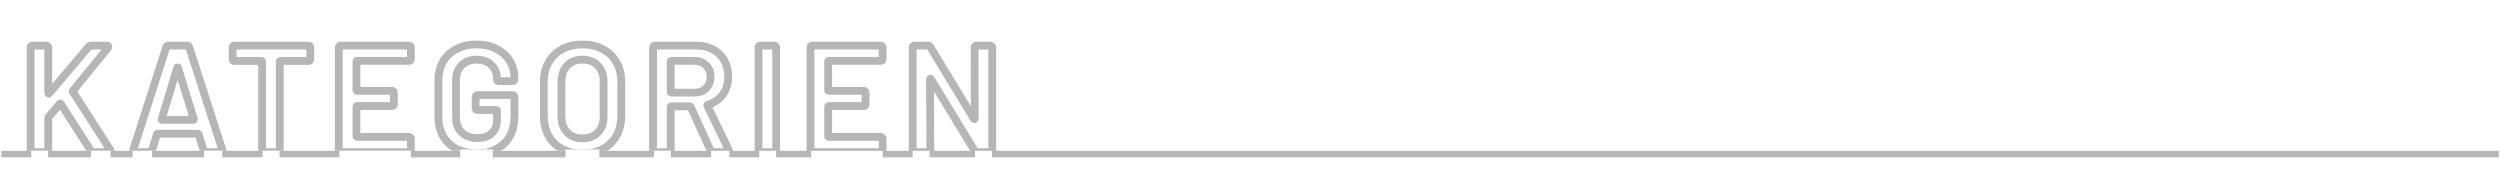 <svg width="1923" height="140" viewBox="0 0 1923 140" fill="none" xmlns="http://www.w3.org/2000/svg">
<rect width="1923" height="140" fill="white"/>
<mask id="path-1-outside-1_1_17492" maskUnits="userSpaceOnUse" x="20" y="31" width="747" height="91" fill="black">
<rect fill="white" x="20" y="31" width="747" height="91"/>
<path d="M24.945 117C24.555 117 24.204 116.883 23.892 116.649C23.658 116.337 23.541 115.986 23.541 115.596V36.504C23.541 36.114 23.658 35.802 23.892 35.568C24.204 35.256 24.555 35.1 24.945 35.1H35.709C36.099 35.1 36.411 35.256 36.645 35.568C36.957 35.802 37.113 36.114 37.113 36.504V71.487C37.113 71.721 37.191 71.877 37.347 71.955C37.503 72.033 37.659 71.994 37.815 71.838L68.235 35.919C68.703 35.373 69.288 35.1 69.99 35.1H82.158C82.938 35.1 83.328 35.373 83.328 35.919C83.328 36.153 83.211 36.465 82.977 36.855L56.184 69.732C55.95 70.044 55.911 70.317 56.067 70.551L84.849 115.362C85.005 115.83 85.083 116.103 85.083 116.181C85.083 116.727 84.693 117 83.913 117H71.628C70.926 117 70.38 116.688 69.99 116.064L46.824 80.028C46.512 79.56 46.239 79.521 46.005 79.911L37.347 89.973C37.191 90.285 37.113 90.558 37.113 90.792V115.596C37.113 115.986 36.957 116.337 36.645 116.649C36.411 116.883 36.099 117 35.709 117H24.945ZM158.175 117C157.395 117 156.888 116.61 156.654 115.83L152.793 103.311C152.637 102.999 152.442 102.843 152.208 102.843H121.32C121.086 102.843 120.891 102.999 120.735 103.311L116.874 115.83C116.64 116.61 116.133 117 115.353 117H103.653C103.185 117 102.834 116.883 102.6 116.649C102.366 116.337 102.327 115.908 102.483 115.362L127.872 36.27C128.106 35.49 128.613 35.1 129.393 35.1H144.018C144.798 35.1 145.305 35.49 145.539 36.27L171.045 115.362C171.123 115.518 171.162 115.713 171.162 115.947C171.162 116.649 170.733 117 169.875 117H158.175ZM124.362 91.494C124.284 91.962 124.44 92.196 124.83 92.196H148.581C149.049 92.196 149.205 91.962 149.049 91.494L136.998 52.299C136.92 51.987 136.803 51.831 136.647 51.831C136.491 51.831 136.374 51.987 136.296 52.299L124.362 91.494ZM237.304 35.1C237.694 35.1 238.006 35.256 238.24 35.568C238.552 35.802 238.708 36.114 238.708 36.504V45.513C238.708 45.903 238.552 46.254 238.24 46.566C238.006 46.8 237.694 46.917 237.304 46.917H215.776C215.386 46.917 215.191 47.112 215.191 47.502V115.596C215.191 115.986 215.035 116.337 214.723 116.649C214.489 116.883 214.177 117 213.787 117H203.023C202.633 117 202.282 116.883 201.97 116.649C201.736 116.337 201.619 115.986 201.619 115.596V47.502C201.619 47.112 201.424 46.917 201.034 46.917H180.325C179.935 46.917 179.584 46.8 179.272 46.566C179.038 46.254 178.921 45.903 178.921 45.513V36.504C178.921 36.114 179.038 35.802 179.272 35.568C179.584 35.256 179.935 35.1 180.325 35.1H237.304ZM316.057 45.396C316.057 45.786 315.901 46.137 315.589 46.449C315.355 46.683 315.043 46.8 314.653 46.8H274.756C274.366 46.8 274.171 46.995 274.171 47.385V69.264C274.171 69.654 274.366 69.849 274.756 69.849H301.549C301.939 69.849 302.251 70.005 302.485 70.317C302.797 70.551 302.953 70.863 302.953 71.253V80.145C302.953 80.535 302.797 80.886 302.485 81.198C302.251 81.432 301.939 81.549 301.549 81.549H274.756C274.366 81.549 274.171 81.744 274.171 82.134V104.715C274.171 105.105 274.366 105.3 274.756 105.3H314.653C315.043 105.3 315.355 105.456 315.589 105.768C315.901 106.002 316.057 106.314 316.057 106.704V115.596C316.057 115.986 315.901 116.337 315.589 116.649C315.355 116.883 315.043 117 314.653 117H262.003C261.613 117 261.262 116.883 260.95 116.649C260.716 116.337 260.599 115.986 260.599 115.596V36.504C260.599 36.114 260.716 35.802 260.95 35.568C261.262 35.256 261.613 35.1 262.003 35.1H314.653C315.043 35.1 315.355 35.256 315.589 35.568C315.901 35.802 316.057 36.114 316.057 36.504V45.396ZM366.577 117.936C360.727 117.936 355.579 116.805 351.133 114.543C346.687 112.203 343.255 108.927 340.837 104.715C338.419 100.503 337.21 95.667 337.21 90.207V61.893C337.21 56.355 338.419 51.519 340.837 47.385C343.255 43.173 346.687 39.936 351.133 37.674C355.579 35.334 360.727 34.164 366.577 34.164C372.349 34.164 377.419 35.295 381.787 37.557C386.233 39.819 389.665 42.9 392.083 46.8C394.501 50.7 395.71 55.107 395.71 60.021V60.957C395.71 61.347 395.554 61.698 395.242 62.01C395.008 62.244 394.696 62.361 394.306 62.361H383.659C383.269 62.361 382.918 62.244 382.606 62.01C382.372 61.698 382.255 61.347 382.255 60.957V60.372C382.255 56.16 380.812 52.689 377.926 49.959C375.118 47.229 371.335 45.864 366.577 45.864C361.819 45.864 357.997 47.307 355.111 50.193C352.225 53.001 350.782 56.745 350.782 61.425V90.675C350.782 95.355 352.303 99.138 355.345 102.024C358.387 104.832 362.326 106.236 367.162 106.236C371.842 106.236 375.508 105.027 378.16 102.609C380.89 100.113 382.255 96.72 382.255 92.43V85.176C382.255 84.786 382.06 84.591 381.67 84.591H367.279C366.889 84.591 366.538 84.474 366.226 84.24C365.992 83.928 365.875 83.577 365.875 83.187V74.529C365.875 74.139 365.992 73.827 366.226 73.593C366.538 73.281 366.889 73.125 367.279 73.125H394.306C394.696 73.125 395.008 73.281 395.242 73.593C395.554 73.827 395.71 74.139 395.71 74.529V89.505C395.71 98.475 393.058 105.456 387.754 110.448C382.528 115.44 375.469 117.936 366.577 117.936ZM448.042 118.17C442.192 118.17 437.005 117 432.481 114.66C427.957 112.242 424.447 108.849 421.951 104.481C419.533 100.113 418.324 95.082 418.324 89.388V62.712C418.324 57.096 419.572 52.143 422.068 47.853C424.564 43.485 428.035 40.131 432.481 37.791C437.005 35.373 442.192 34.164 448.042 34.164C453.97 34.164 459.157 35.373 463.603 37.791C468.127 40.131 471.637 43.485 474.133 47.853C476.629 52.143 477.877 57.096 477.877 62.712V89.388C477.877 95.082 476.629 100.113 474.133 104.481C471.637 108.849 468.127 112.242 463.603 114.66C459.157 117 453.97 118.17 448.042 118.17ZM448.042 106.47C452.956 106.47 456.895 104.949 459.859 101.907C462.823 98.865 464.305 94.848 464.305 89.856V62.595C464.305 57.525 462.823 53.469 459.859 50.427C456.895 47.385 452.956 45.864 448.042 45.864C443.206 45.864 439.306 47.385 436.342 50.427C433.378 53.469 431.896 57.525 431.896 62.595V89.856C431.896 94.848 433.378 98.865 436.342 101.907C439.306 104.949 443.206 106.47 448.042 106.47ZM548.322 117C547.542 117 546.996 116.649 546.684 115.947L531.24 82.251C531.084 81.939 530.85 81.783 530.538 81.783H516.498C516.108 81.783 515.913 81.978 515.913 82.368V115.596C515.913 115.986 515.757 116.337 515.445 116.649C515.211 116.883 514.899 117 514.509 117H503.745C503.355 117 503.004 116.883 502.692 116.649C502.458 116.337 502.341 115.986 502.341 115.596V36.504C502.341 36.114 502.458 35.802 502.692 35.568C503.004 35.256 503.355 35.1 503.745 35.1H535.92C540.678 35.1 544.89 36.114 548.556 38.142C552.222 40.092 555.069 42.9 557.097 46.566C559.125 50.154 560.139 54.288 560.139 58.968C560.139 64.35 558.735 68.952 555.927 72.774C553.197 76.518 549.375 79.131 544.461 80.613C544.305 80.613 544.188 80.691 544.11 80.847C544.032 81.003 544.032 81.159 544.11 81.315L560.607 115.362C560.763 115.674 560.841 115.908 560.841 116.064C560.841 116.688 560.412 117 559.554 117H548.322ZM516.498 46.8C516.108 46.8 515.913 46.995 515.913 47.385V70.668C515.913 71.058 516.108 71.253 516.498 71.253H534.048C537.792 71.253 540.795 70.161 543.057 67.977C545.397 65.715 546.567 62.751 546.567 59.085C546.567 55.419 545.397 52.455 543.057 50.193C540.795 47.931 537.792 46.8 534.048 46.8H516.498ZM584.859 117C584.469 117 584.118 116.883 583.806 116.649C583.572 116.337 583.455 115.986 583.455 115.596V36.504C583.455 36.114 583.572 35.802 583.806 35.568C584.118 35.256 584.469 35.1 584.859 35.1H595.623C596.013 35.1 596.325 35.256 596.559 35.568C596.871 35.802 597.027 36.114 597.027 36.504V115.596C597.027 115.986 596.871 116.337 596.559 116.649C596.325 116.883 596.013 117 595.623 117H584.859ZM678.894 45.396C678.894 45.786 678.738 46.137 678.426 46.449C678.192 46.683 677.88 46.8 677.49 46.8H637.593C637.203 46.8 637.008 46.995 637.008 47.385V69.264C637.008 69.654 637.203 69.849 637.593 69.849H664.386C664.776 69.849 665.088 70.005 665.322 70.317C665.634 70.551 665.79 70.863 665.79 71.253V80.145C665.79 80.535 665.634 80.886 665.322 81.198C665.088 81.432 664.776 81.549 664.386 81.549H637.593C637.203 81.549 637.008 81.744 637.008 82.134V104.715C637.008 105.105 637.203 105.3 637.593 105.3H677.49C677.88 105.3 678.192 105.456 678.426 105.768C678.738 106.002 678.894 106.314 678.894 106.704V115.596C678.894 115.986 678.738 116.337 678.426 116.649C678.192 116.883 677.88 117 677.49 117H624.84C624.45 117 624.099 116.883 623.787 116.649C623.553 116.337 623.436 115.986 623.436 115.596V36.504C623.436 36.114 623.553 35.802 623.787 35.568C624.099 35.256 624.45 35.1 624.84 35.1H677.49C677.88 35.1 678.192 35.256 678.426 35.568C678.738 35.802 678.894 36.114 678.894 36.504V45.396ZM749.655 36.504C749.655 36.114 749.772 35.802 750.006 35.568C750.318 35.256 750.669 35.1 751.059 35.1H761.823C762.213 35.1 762.525 35.256 762.759 35.568C763.071 35.802 763.227 36.114 763.227 36.504V115.596C763.227 115.986 763.071 116.337 762.759 116.649C762.525 116.883 762.213 117 761.823 117H751.41C750.63 117 750.084 116.688 749.772 116.064L716.076 60.84C715.92 60.606 715.764 60.528 715.608 60.606C715.452 60.606 715.374 60.762 715.374 61.074L715.608 115.596C715.608 115.986 715.452 116.337 715.14 116.649C714.906 116.883 714.594 117 714.204 117H703.44C703.05 117 702.699 116.883 702.387 116.649C702.153 116.337 702.036 115.986 702.036 115.596V36.504C702.036 36.114 702.153 35.802 702.387 35.568C702.699 35.256 703.05 35.1 703.44 35.1H713.853C714.633 35.1 715.179 35.412 715.491 36.036L749.07 91.26C749.226 91.494 749.382 91.611 749.538 91.611C749.694 91.533 749.772 91.338 749.772 91.026L749.655 36.504Z"/>
</mask>
<path d="M23.892 116.649L21.492 118.449L21.749 118.792L22.092 119.049L23.892 116.649ZM23.892 35.568L21.771 33.447L21.771 33.447L23.892 35.568ZM36.645 35.568L34.245 37.368L34.502 37.711L34.845 37.968L36.645 35.568ZM37.347 71.955L38.689 69.272L38.689 69.272L37.347 71.955ZM37.815 71.838L39.936 73.959L40.024 73.872L40.104 73.777L37.815 71.838ZM68.235 35.919L65.957 33.967L65.951 33.973L65.946 33.98L68.235 35.919ZM82.977 36.855L85.303 38.75L85.439 38.583L85.549 38.398L82.977 36.855ZM56.184 69.732L53.858 67.837L53.82 67.884L53.784 67.932L56.184 69.732ZM56.067 70.551L58.591 68.93L58.577 68.908L58.563 68.887L56.067 70.551ZM84.849 115.362L87.695 114.413L87.576 114.057L87.373 113.741L84.849 115.362ZM69.99 116.064L72.534 114.474L72.524 114.458L72.513 114.442L69.99 116.064ZM46.824 80.028L49.347 78.406L49.334 78.385L49.32 78.364L46.824 80.028ZM46.005 79.911L48.279 81.868L48.446 81.674L48.578 81.454L46.005 79.911ZM37.347 89.973L35.073 88.016L34.83 88.298L34.664 88.631L37.347 89.973ZM36.645 116.649L34.524 114.528H34.524L36.645 116.649ZM24.945 114C25.055 114 25.191 114.017 25.338 114.066C25.485 114.115 25.604 114.183 25.692 114.249L22.092 119.049C22.923 119.672 23.906 120 24.945 120V114ZM26.292 114.849C26.358 114.937 26.426 115.056 26.475 115.203C26.524 115.35 26.541 115.486 26.541 115.596H20.541C20.541 116.635 20.869 117.618 21.492 118.449L26.292 114.849ZM26.541 115.596V36.504H20.541V115.596H26.541ZM26.541 36.504C26.541 36.609 26.525 36.798 26.438 37.031C26.347 37.273 26.201 37.501 26.013 37.689L21.771 33.447C20.875 34.343 20.541 35.471 20.541 36.504H26.541ZM26.013 37.689C25.947 37.755 25.815 37.866 25.608 37.958C25.394 38.054 25.163 38.1 24.945 38.1V32.1C23.652 32.1 22.565 32.653 21.771 33.447L26.013 37.689ZM24.945 38.1H35.709V32.1H24.945V38.1ZM35.709 38.1C35.494 38.1 35.201 38.054 34.894 37.9C34.586 37.746 34.374 37.54 34.245 37.368L39.045 33.768C38.244 32.701 37.043 32.1 35.709 32.1V38.1ZM34.845 37.968C34.673 37.839 34.467 37.627 34.313 37.319C34.159 37.012 34.113 36.719 34.113 36.504H40.113C40.113 35.17 39.512 33.969 38.445 33.168L34.845 37.968ZM34.113 36.504V71.487H40.113V36.504H34.113ZM34.113 71.487C34.113 72.404 34.483 73.877 36.005 74.638L38.689 69.272C39.191 69.523 39.603 69.935 39.855 70.438C40.083 70.894 40.113 71.29 40.113 71.487H34.113ZM36.005 74.638C36.665 74.968 37.475 75.103 38.309 74.895C39.075 74.703 39.611 74.284 39.936 73.959L35.694 69.717C35.863 69.548 36.243 69.227 36.853 69.074C37.531 68.904 38.185 69.02 38.689 69.272L36.005 74.638ZM40.104 73.777L70.524 37.858L65.946 33.98L35.526 69.899L40.104 73.777ZM70.513 37.871C70.501 37.886 70.43 37.959 70.293 38.023C70.155 38.088 70.038 38.1 69.99 38.1V32.1C68.388 32.1 66.979 32.774 65.957 33.967L70.513 37.871ZM69.99 38.1H82.158V32.1H69.99V38.1ZM82.158 38.1C82.29 38.1 81.854 38.14 81.315 37.762C81.01 37.549 80.732 37.24 80.546 36.85C80.368 36.476 80.328 36.139 80.328 35.919H86.328C86.328 34.833 85.88 33.634 84.756 32.847C83.827 32.197 82.806 32.1 82.158 32.1V38.1ZM80.328 35.919C80.328 35.73 80.351 35.581 80.373 35.48C80.394 35.38 80.418 35.31 80.431 35.275C80.455 35.212 80.459 35.22 80.404 35.312L85.549 38.398C85.844 37.907 86.328 37.005 86.328 35.919H80.328ZM80.651 34.96L53.858 67.837L58.51 71.627L85.303 38.75L80.651 34.96ZM53.784 67.932C53.483 68.334 53.124 68.947 53.009 69.746C52.883 70.629 53.092 71.497 53.571 72.215L58.563 68.887C58.886 69.371 59.036 69.985 58.949 70.595C58.874 71.122 58.651 71.442 58.584 71.532L53.784 67.932ZM53.543 72.172L82.325 116.983L87.373 113.741L58.591 68.93L53.543 72.172ZM82.003 116.311C82.038 116.416 82.067 116.506 82.091 116.58C82.114 116.655 82.13 116.708 82.14 116.742C82.145 116.759 82.147 116.767 82.147 116.768C82.148 116.77 82.145 116.759 82.14 116.737C82.136 116.718 82.125 116.668 82.114 116.599C82.109 116.563 82.102 116.512 82.096 116.449C82.09 116.388 82.083 116.295 82.083 116.181H88.083C88.083 115.803 88.009 115.489 87.997 115.435C87.969 115.31 87.937 115.19 87.909 115.094C87.853 114.896 87.778 114.663 87.695 114.413L82.003 116.311ZM82.083 116.181C82.083 115.961 82.123 115.624 82.301 115.25C82.487 114.86 82.765 114.551 83.07 114.338C83.609 113.96 84.045 114 83.913 114V120C84.561 120 85.582 119.903 86.511 119.253C87.635 118.466 88.083 117.267 88.083 116.181H82.083ZM83.913 114H71.628V120H83.913V114ZM71.628 114C71.737 114 71.949 114.029 72.18 114.161C72.406 114.29 72.511 114.437 72.534 114.474L67.446 117.654C68.352 119.104 69.833 120 71.628 120V114ZM72.513 114.442L49.347 78.406L44.3 81.65L67.466 117.686L72.513 114.442ZM49.32 78.364C49.154 78.115 48.908 77.79 48.562 77.49C48.222 77.196 47.635 76.796 46.809 76.678C44.808 76.392 43.725 77.879 43.432 78.368L48.578 81.454C48.519 81.553 47.69 82.865 45.961 82.618C45.272 82.519 44.826 82.192 44.633 82.025C44.433 81.852 44.338 81.707 44.328 81.692L49.32 78.364ZM43.731 77.954L35.073 88.016L39.621 91.93L48.279 81.868L43.731 77.954ZM34.664 88.631C34.393 89.172 34.113 89.92 34.113 90.792H40.113C40.113 91.006 40.078 91.159 40.056 91.236C40.034 91.313 40.017 91.341 40.03 91.315L34.664 88.631ZM34.113 90.792V115.596H40.113V90.792H34.113ZM34.113 115.596C34.113 115.378 34.159 115.147 34.255 114.933C34.347 114.726 34.458 114.594 34.524 114.528L38.766 118.77C39.56 117.976 40.113 116.889 40.113 115.596H34.113ZM34.524 114.528C34.712 114.34 34.94 114.194 35.182 114.103C35.415 114.016 35.604 114 35.709 114V120C36.742 120 37.87 119.667 38.766 118.77L34.524 114.528ZM35.709 114H24.945V120H35.709V114ZM156.654 115.83L159.528 114.968L159.524 114.957L159.521 114.946L156.654 115.83ZM152.793 103.311L155.66 102.427L155.587 102.191L155.476 101.969L152.793 103.311ZM120.735 103.311L118.052 101.969L117.941 102.191L117.868 102.427L120.735 103.311ZM116.874 115.83L114.007 114.946L114.004 114.957L114.001 114.968L116.874 115.83ZM102.6 116.649L100.2 118.449L100.328 118.62L100.479 118.77L102.6 116.649ZM102.483 115.362L99.627 114.445L99.612 114.491L99.599 114.538L102.483 115.362ZM127.872 36.27L130.729 37.187L130.737 37.16L130.746 37.132L127.872 36.27ZM145.539 36.27L142.666 37.132L142.674 37.161L142.684 37.191L145.539 36.27ZM171.045 115.362L168.19 116.283L168.26 116.5L168.362 116.704L171.045 115.362ZM124.362 91.494L121.492 90.62L121.435 90.808L121.403 91.001L124.362 91.494ZM149.049 91.494L146.182 92.376L146.192 92.409L146.203 92.443L149.049 91.494ZM136.998 52.299L134.088 53.027L134.107 53.104L134.131 53.181L136.998 52.299ZM136.296 52.299L139.166 53.173L139.188 53.1L139.207 53.027L136.296 52.299ZM158.175 114C158.298 114 158.661 114.039 159.039 114.33C159.405 114.611 159.513 114.921 159.528 114.968L153.781 116.692C154.029 117.519 154.508 118.414 155.381 119.085C156.266 119.766 157.272 120 158.175 120V114ZM159.521 114.946L155.66 102.427L149.926 104.195L153.787 116.714L159.521 114.946ZM155.476 101.969C155.091 101.199 154.091 99.843 152.208 99.843V105.843C151.596 105.843 151.052 105.619 150.656 105.303C150.308 105.024 150.154 104.741 150.11 104.653L155.476 101.969ZM152.208 99.843H121.32V105.843H152.208V99.843ZM121.32 99.843C119.437 99.843 118.437 101.199 118.052 101.969L123.418 104.653C123.374 104.741 123.221 105.024 122.872 105.303C122.476 105.619 121.932 105.843 121.32 105.843V99.843ZM117.868 102.427L114.007 114.946L119.741 116.714L123.602 104.195L117.868 102.427ZM114.001 114.968C114.015 114.921 114.123 114.611 114.489 114.33C114.867 114.039 115.23 114 115.353 114V120C116.256 120 117.263 119.766 118.147 119.085C119.021 118.414 119.499 117.519 119.748 116.692L114.001 114.968ZM115.353 114H103.653V120H115.353V114ZM103.653 114C103.66 114 103.788 114 103.988 114.066C104.201 114.137 104.472 114.278 104.721 114.528L100.479 118.77C101.474 119.765 102.723 120 103.653 120V114ZM105 114.849C105.251 115.184 105.358 115.542 105.383 115.822C105.406 116.072 105.361 116.21 105.368 116.186L99.599 114.538C99.308 115.555 99.18 117.089 100.2 118.449L105 114.849ZM105.34 116.279L130.729 37.187L125.016 35.353L99.627 114.445L105.34 116.279ZM130.746 37.132C130.731 37.179 130.623 37.489 130.257 37.77C129.879 38.061 129.516 38.1 129.393 38.1V32.1C128.49 32.1 127.484 32.334 126.599 33.015C125.726 33.686 125.247 34.581 124.999 35.408L130.746 37.132ZM129.393 38.1H144.018V32.1H129.393V38.1ZM144.018 38.1C143.895 38.1 143.532 38.061 143.154 37.77C142.788 37.489 142.68 37.179 142.666 37.132L148.413 35.408C148.164 34.581 147.686 33.686 146.812 33.015C145.928 32.334 144.921 32.1 144.018 32.1V38.1ZM142.684 37.191L168.19 116.283L173.9 114.441L148.394 35.349L142.684 37.191ZM168.362 116.704C168.173 116.326 168.162 116.027 168.162 115.947H174.162C174.162 115.399 174.073 114.71 173.728 114.02L168.362 116.704ZM168.162 115.947C168.162 115.659 168.279 114.956 168.941 114.415C169.487 113.968 169.972 114 169.875 114V120C170.637 120 171.765 119.856 172.74 119.059C173.83 118.167 174.162 116.937 174.162 115.947H168.162ZM169.875 114H158.175V120H169.875V114ZM121.403 91.001C121.319 91.505 121.214 92.619 121.924 93.685C122.759 94.936 124.056 95.196 124.83 95.196V89.196C125.214 89.196 126.239 89.339 126.917 90.356C127.471 91.188 127.327 91.951 127.321 91.987L121.403 91.001ZM124.83 95.196H148.581V89.196H124.83V95.196ZM148.581 95.196C149.144 95.196 150.619 95.073 151.545 93.685C152.42 92.373 152.054 91.02 151.895 90.545L146.203 92.443C146.201 92.436 145.834 91.434 146.553 90.356C147.323 89.202 148.486 89.196 148.581 89.196V95.196ZM151.917 90.612L139.866 51.417L134.131 53.181L146.182 92.376L151.917 90.612ZM139.909 51.571C139.827 51.247 139.656 50.688 139.252 50.148C138.784 49.524 137.904 48.831 136.647 48.831V54.831C135.547 54.831 134.803 54.216 134.452 53.748C134.164 53.364 134.091 53.039 134.088 53.027L139.909 51.571ZM136.647 48.831C135.391 48.831 134.51 49.524 134.042 50.148C133.638 50.688 133.467 51.247 133.386 51.571L139.207 53.027C139.203 53.039 139.13 53.364 138.842 53.748C138.491 54.216 137.748 54.831 136.647 54.831V48.831ZM133.426 51.425L121.492 90.62L127.232 92.368L139.166 53.173L133.426 51.425ZM238.24 35.568L235.84 37.368L236.097 37.711L236.44 37.968L238.24 35.568ZM238.24 46.566L236.118 44.445L236.118 44.445L238.24 46.566ZM214.723 116.649L212.601 114.528L214.723 116.649ZM201.97 116.649L199.57 118.449L199.827 118.792L200.17 119.049L201.97 116.649ZM179.272 46.566L176.872 48.366L177.129 48.709L177.472 48.966L179.272 46.566ZM179.272 35.568L177.15 33.447V33.447L179.272 35.568ZM237.304 38.1C237.089 38.1 236.796 38.054 236.489 37.9C236.181 37.746 235.969 37.54 235.84 37.368L240.64 33.768C239.839 32.701 238.638 32.1 237.304 32.1V38.1ZM236.44 37.968C236.268 37.839 236.061 37.627 235.907 37.319C235.754 37.012 235.708 36.719 235.708 36.504H241.708C241.708 35.17 241.107 33.969 240.04 33.168L236.44 37.968ZM235.708 36.504V45.513H241.708V36.504H235.708ZM235.708 45.513C235.708 45.295 235.754 45.064 235.849 44.85C235.941 44.643 236.052 44.511 236.118 44.445L240.361 48.687C241.155 47.893 241.708 46.806 241.708 45.513H235.708ZM236.118 44.445C236.306 44.257 236.535 44.111 236.777 44.02C237.01 43.933 237.199 43.917 237.304 43.917V49.917C238.336 49.917 239.465 49.584 240.361 48.687L236.118 44.445ZM237.304 43.917H215.776V49.917H237.304V43.917ZM215.776 43.917C215.118 43.917 214.074 44.083 213.216 44.942C212.357 45.8 212.191 46.845 212.191 47.502H218.191C218.191 47.769 218.122 48.521 217.458 49.185C216.795 49.848 216.043 49.917 215.776 49.917V43.917ZM212.191 47.502V115.596H218.191V47.502H212.191ZM212.191 115.596C212.191 115.378 212.237 115.147 212.332 114.933C212.424 114.726 212.535 114.594 212.601 114.528L216.844 118.77C217.638 117.976 218.191 116.889 218.191 115.596H212.191ZM212.601 114.528C212.789 114.34 213.018 114.194 213.26 114.103C213.493 114.016 213.682 114 213.787 114V120C214.819 120 215.948 119.667 216.844 118.77L212.601 114.528ZM213.787 114H203.023V120H213.787V114ZM203.023 114C203.133 114 203.269 114.017 203.416 114.066C203.562 114.115 203.682 114.183 203.77 114.249L200.17 119.049C201.001 119.672 201.984 120 203.023 120V114ZM204.37 114.849C204.436 114.937 204.504 115.056 204.552 115.203C204.601 115.35 204.619 115.486 204.619 115.596H198.619C198.619 116.635 198.946 117.618 199.57 118.449L204.37 114.849ZM204.619 115.596V47.502H198.619V115.596H204.619ZM204.619 47.502C204.619 46.845 204.452 45.8 203.594 44.942C202.735 44.083 201.691 43.917 201.034 43.917V49.917C200.766 49.917 200.015 49.848 199.351 49.185C198.688 48.521 198.619 47.769 198.619 47.502H204.619ZM201.034 43.917H180.325V49.917H201.034V43.917ZM180.325 43.917C180.435 43.917 180.571 43.934 180.718 43.983C180.864 44.032 180.984 44.1 181.072 44.166L177.472 48.966C178.303 49.59 179.286 49.917 180.325 49.917V43.917ZM181.672 44.766C181.738 44.854 181.806 44.973 181.854 45.12C181.903 45.267 181.921 45.403 181.921 45.513H175.921C175.921 46.552 176.248 47.535 176.872 48.366L181.672 44.766ZM181.921 45.513V36.504H175.921V45.513H181.921ZM181.921 36.504C181.921 36.609 181.905 36.798 181.817 37.031C181.727 37.273 181.581 37.501 181.393 37.689L177.15 33.447C176.254 34.343 175.921 35.471 175.921 36.504H181.921ZM181.393 37.689C181.327 37.755 181.194 37.866 180.987 37.958C180.773 38.054 180.543 38.1 180.325 38.1V32.1C179.032 32.1 177.944 32.653 177.15 33.447L181.393 37.689ZM180.325 38.1H237.304V32.1H180.325V38.1ZM315.589 46.449L313.467 44.328L315.589 46.449ZM302.485 70.317L300.085 72.117L300.342 72.46L300.685 72.717L302.485 70.317ZM302.485 81.198L300.363 79.077V79.077L302.485 81.198ZM315.589 105.768L313.189 107.568L313.446 107.911L313.789 108.168L315.589 105.768ZM315.589 116.649L317.71 118.77L315.589 116.649ZM260.95 116.649L258.55 118.449L258.807 118.792L259.15 119.049L260.95 116.649ZM260.95 35.568L258.828 33.447V33.447L260.95 35.568ZM315.589 35.568L313.189 37.368L313.446 37.711L313.789 37.968L315.589 35.568ZM313.057 45.396C313.057 45.178 313.103 44.947 313.198 44.733C313.29 44.526 313.401 44.394 313.467 44.328L317.71 48.57C318.504 47.776 319.057 46.689 319.057 45.396H313.057ZM313.467 44.328C313.655 44.14 313.884 43.994 314.126 43.903C314.359 43.816 314.548 43.8 314.653 43.8V49.8C315.685 49.8 316.814 49.467 317.71 48.57L313.467 44.328ZM314.653 43.8H274.756V49.8H314.653V43.8ZM274.756 43.8C274.098 43.8 273.054 43.966 272.195 44.825C271.337 45.684 271.171 46.728 271.171 47.385H277.171C277.171 47.652 277.102 48.404 276.438 49.068C275.775 49.731 275.023 49.8 274.756 49.8V43.8ZM271.171 47.385V69.264H277.171V47.385H271.171ZM271.171 69.264C271.171 69.921 271.337 70.966 272.195 71.824C273.054 72.683 274.098 72.849 274.756 72.849V66.849C275.023 66.849 275.775 66.918 276.438 67.581C277.102 68.245 277.171 68.997 277.171 69.264H271.171ZM274.756 72.849H301.549V66.849H274.756V72.849ZM301.549 72.849C301.333 72.849 301.041 72.803 300.733 72.649C300.426 72.496 300.214 72.289 300.085 72.117L304.885 68.517C304.084 67.45 302.883 66.849 301.549 66.849V72.849ZM300.685 72.717C300.512 72.588 300.306 72.376 300.152 72.068C299.998 71.761 299.953 71.468 299.953 71.253H305.953C305.953 69.919 305.352 68.718 304.285 67.917L300.685 72.717ZM299.953 71.253V80.145H305.953V71.253H299.953ZM299.953 80.145C299.953 79.927 299.999 79.696 300.094 79.482C300.186 79.275 300.297 79.143 300.363 79.077L304.606 83.319C305.4 82.525 305.953 81.438 305.953 80.145H299.953ZM300.363 79.077C300.551 78.889 300.78 78.743 301.022 78.652C301.255 78.565 301.444 78.549 301.549 78.549V84.549C302.581 84.549 303.71 84.216 304.606 83.319L300.363 79.077ZM301.549 78.549H274.756V84.549H301.549V78.549ZM274.756 78.549C274.098 78.549 273.054 78.715 272.195 79.574C271.337 80.433 271.171 81.477 271.171 82.134H277.171C277.171 82.401 277.102 83.153 276.438 83.817C275.775 84.48 275.023 84.549 274.756 84.549V78.549ZM271.171 82.134V104.715H277.171V82.134H271.171ZM271.171 104.715C271.171 105.372 271.337 106.417 272.195 107.275C273.054 108.134 274.098 108.3 274.756 108.3V102.3C275.023 102.3 275.775 102.369 276.438 103.032C277.102 103.696 277.171 104.448 277.171 104.715H271.171ZM274.756 108.3H314.653V102.3H274.756V108.3ZM314.653 108.3C314.437 108.3 314.145 108.254 313.837 108.1C313.53 107.946 313.318 107.74 313.189 107.568L317.989 103.968C317.188 102.901 315.987 102.3 314.653 102.3V108.3ZM313.789 108.168C313.616 108.039 313.41 107.827 313.256 107.519C313.102 107.212 313.057 106.919 313.057 106.704H319.057C319.057 105.37 318.456 104.169 317.389 103.368L313.789 108.168ZM313.057 106.704V115.596H319.057V106.704H313.057ZM313.057 115.596C313.057 115.378 313.103 115.147 313.198 114.933C313.29 114.726 313.401 114.594 313.467 114.528L317.71 118.77C318.504 117.976 319.057 116.889 319.057 115.596H313.057ZM313.467 114.528C313.655 114.34 313.884 114.194 314.126 114.103C314.359 114.016 314.548 114 314.653 114V120C315.685 120 316.814 119.667 317.71 118.77L313.467 114.528ZM314.653 114H262.003V120H314.653V114ZM262.003 114C262.112 114 262.249 114.017 262.395 114.066C262.542 114.115 262.662 114.183 262.75 114.249L259.15 119.049C259.981 119.672 260.963 120 262.003 120V114ZM263.35 114.849C263.415 114.937 263.483 115.056 263.532 115.203C263.581 115.35 263.599 115.486 263.599 115.596H257.599C257.599 116.635 257.926 117.618 258.55 118.449L263.35 114.849ZM263.599 115.596V36.504H257.599V115.596H263.599ZM263.599 36.504C263.599 36.609 263.583 36.798 263.495 37.031C263.404 37.273 263.259 37.501 263.071 37.689L258.828 33.447C257.932 34.343 257.599 35.471 257.599 36.504H263.599ZM263.071 37.689C263.005 37.755 262.872 37.866 262.665 37.958C262.451 38.054 262.221 38.1 262.003 38.1V32.1C260.71 32.1 259.622 32.653 258.828 33.447L263.071 37.689ZM262.003 38.1H314.653V32.1H262.003V38.1ZM314.653 38.1C314.437 38.1 314.145 38.054 313.837 37.9C313.53 37.746 313.318 37.54 313.189 37.368L317.989 33.768C317.188 32.701 315.987 32.1 314.653 32.1V38.1ZM313.789 37.968C313.616 37.839 313.41 37.627 313.256 37.319C313.102 37.012 313.057 36.719 313.057 36.504H319.057C319.057 35.17 318.456 33.969 317.389 33.168L313.789 37.968ZM313.057 36.504V45.396H319.057V36.504H313.057ZM351.133 114.543L349.736 117.198L349.754 117.207L349.772 117.217L351.133 114.543ZM340.837 104.715L338.235 106.209L340.837 104.715ZM340.837 47.385L343.426 48.9L343.432 48.889L343.439 48.879L340.837 47.385ZM351.133 37.674L352.493 40.348L352.512 40.338L352.53 40.329L351.133 37.674ZM381.787 37.557L380.407 40.221L380.417 40.226L380.426 40.231L381.787 37.557ZM382.606 62.01L380.206 63.81L380.463 64.153L380.806 64.41L382.606 62.01ZM377.926 49.959L375.835 52.11L375.849 52.124L375.864 52.138L377.926 49.959ZM355.111 50.193L357.203 52.343L357.218 52.329L357.232 52.314L355.111 50.193ZM355.345 102.024L353.28 104.2L353.295 104.215L353.31 104.228L355.345 102.024ZM378.16 102.609L380.181 104.826L380.184 104.823L378.16 102.609ZM366.226 84.24L363.826 86.04L364.083 86.383L364.426 86.64L366.226 84.24ZM395.242 73.593L392.842 75.393L393.099 75.736L393.442 75.993L395.242 73.593ZM387.754 110.448L385.698 108.263L385.69 108.271L385.682 108.279L387.754 110.448ZM366.577 114.936C361.118 114.936 356.451 113.883 352.493 111.869L349.772 117.217C354.707 119.727 360.335 120.936 366.577 120.936V114.936ZM352.53 111.888C348.569 109.804 345.563 106.922 343.439 103.221L338.235 106.209C340.946 110.932 344.804 114.602 349.736 117.198L352.53 111.888ZM343.439 103.221C341.313 99.518 340.21 95.209 340.21 90.207H334.21C334.21 96.125 335.525 101.488 338.235 106.209L343.439 103.221ZM340.21 90.207V61.893H334.21V90.207H340.21ZM340.21 61.893C340.21 56.803 341.317 52.506 343.426 48.9L338.247 45.87C335.521 50.532 334.21 55.907 334.21 61.893H340.21ZM343.439 48.879C345.558 45.187 348.552 42.353 352.493 40.348L349.772 35C344.822 37.519 340.952 41.159 338.235 45.891L343.439 48.879ZM352.53 40.329C356.479 38.25 361.133 37.164 366.577 37.164V31.164C360.32 31.164 354.678 32.418 349.736 35.019L352.53 40.329ZM366.577 37.164C371.952 37.164 376.534 38.215 380.407 40.221L383.166 34.893C378.304 32.375 372.746 31.164 366.577 31.164V37.164ZM380.426 40.231C384.428 42.267 387.429 44.987 389.533 48.381L394.632 45.219C391.9 40.813 388.038 37.371 383.147 34.883L380.426 40.231ZM389.533 48.381C391.636 51.772 392.71 55.624 392.71 60.021H398.71C398.71 54.59 397.366 49.628 394.632 45.219L389.533 48.381ZM392.71 60.021V60.957H398.71V60.021H392.71ZM392.71 60.957C392.71 60.739 392.756 60.508 392.851 60.294C392.943 60.087 393.054 59.955 393.12 59.889L397.363 64.131C398.157 63.337 398.71 62.25 398.71 60.957H392.71ZM393.12 59.889C393.308 59.701 393.537 59.555 393.779 59.464C394.012 59.377 394.201 59.361 394.306 59.361V65.361C395.339 65.361 396.467 65.028 397.363 64.131L393.12 59.889ZM394.306 59.361H383.659V65.361H394.306V59.361ZM383.659 59.361C383.769 59.361 383.905 59.378 384.052 59.427C384.198 59.476 384.318 59.544 384.406 59.61L380.806 64.41C381.637 65.034 382.62 65.361 383.659 65.361V59.361ZM385.006 60.21C385.072 60.298 385.14 60.417 385.189 60.564C385.237 60.711 385.255 60.847 385.255 60.957H379.255C379.255 61.996 379.582 62.979 380.206 63.81L385.006 60.21ZM385.255 60.957V60.372H379.255V60.957H385.255ZM385.255 60.372C385.255 55.391 383.512 51.113 379.987 47.78L375.864 52.138C378.112 54.265 379.255 56.929 379.255 60.372H385.255ZM380.017 47.808C376.533 44.421 371.938 42.864 366.577 42.864V48.864C370.732 48.864 373.702 50.037 375.835 52.11L380.017 47.808ZM366.577 42.864C361.166 42.864 356.531 44.53 352.989 48.072L357.232 52.314C359.462 50.084 362.472 48.864 366.577 48.864V42.864ZM353.019 48.043C349.457 51.508 347.782 56.078 347.782 61.425H353.782C353.782 57.412 354.992 54.494 357.203 52.343L353.019 48.043ZM347.782 61.425V90.675H353.782V61.425H347.782ZM347.782 90.675C347.782 96.073 349.569 100.679 353.28 104.2L357.41 99.848C355.037 97.597 353.782 94.637 353.782 90.675H347.782ZM353.31 104.228C356.998 107.633 361.707 109.236 367.162 109.236V103.236C362.945 103.236 359.776 102.031 357.38 99.82L353.31 104.228ZM367.162 109.236C372.356 109.236 376.825 107.886 380.181 104.826L376.139 100.392C374.19 102.168 371.327 103.236 367.162 103.236V109.236ZM380.184 104.823C383.637 101.666 385.255 97.415 385.255 92.43H379.255C379.255 96.025 378.143 98.56 376.135 100.395L380.184 104.823ZM385.255 92.43V85.176H379.255V92.43H385.255ZM385.255 85.176C385.255 84.519 385.088 83.475 384.23 82.616C383.371 81.757 382.327 81.591 381.67 81.591V87.591C381.402 87.591 380.651 87.522 379.987 86.859C379.324 86.195 379.255 85.443 379.255 85.176H385.255ZM381.67 81.591H367.279V87.591H381.67V81.591ZM367.279 81.591C367.389 81.591 367.525 81.608 367.672 81.657C367.818 81.706 367.938 81.774 368.026 81.84L364.426 86.64C365.257 87.263 366.24 87.591 367.279 87.591V81.591ZM368.626 82.44C368.692 82.528 368.76 82.647 368.809 82.794C368.857 82.941 368.875 83.077 368.875 83.187H362.875C362.875 84.226 363.202 85.209 363.826 86.04L368.626 82.44ZM368.875 83.187V74.529H362.875V83.187H368.875ZM368.875 74.529C368.875 74.634 368.859 74.823 368.772 75.056C368.681 75.298 368.535 75.526 368.347 75.714L364.104 71.472C363.208 72.368 362.875 73.496 362.875 74.529H368.875ZM368.347 75.714C368.281 75.78 368.149 75.891 367.941 75.983C367.727 76.079 367.497 76.125 367.279 76.125V70.125C365.986 70.125 364.899 70.678 364.104 71.472L368.347 75.714ZM367.279 76.125H394.306V70.125H367.279V76.125ZM394.306 76.125C394.091 76.125 393.798 76.079 393.491 75.925C393.183 75.772 392.971 75.565 392.842 75.393L397.642 71.793C396.841 70.726 395.64 70.125 394.306 70.125V76.125ZM393.442 75.993C393.27 75.864 393.063 75.652 392.91 75.344C392.756 75.037 392.71 74.744 392.71 74.529H398.71C398.71 73.195 398.109 71.994 397.042 71.193L393.442 75.993ZM392.71 74.529V89.505H398.71V74.529H392.71ZM392.71 89.505C392.71 97.853 390.265 103.965 385.698 108.263L389.81 112.633C395.851 106.947 398.71 99.097 398.71 89.505H392.71ZM385.682 108.279C381.136 112.621 374.884 114.936 366.577 114.936V120.936C376.053 120.936 383.92 118.259 389.826 112.617L385.682 108.279ZM432.481 114.66L431.067 117.306L431.084 117.315L431.102 117.325L432.481 114.66ZM421.951 104.481L419.326 105.934L419.336 105.952L419.346 105.969L421.951 104.481ZM422.068 47.853L424.661 49.362L424.667 49.352L424.672 49.341L422.068 47.853ZM432.481 37.791L433.878 40.446L433.886 40.441L433.895 40.437L432.481 37.791ZM463.603 37.791L462.169 40.426L462.197 40.441L462.224 40.456L463.603 37.791ZM474.133 47.853L471.528 49.341L471.534 49.352L471.54 49.362L474.133 47.853ZM474.133 104.481L476.737 105.969L474.133 104.481ZM463.603 114.66L465 117.315L465.008 117.31L465.017 117.306L463.603 114.66ZM459.859 101.907L457.71 99.813L459.859 101.907ZM459.859 50.427L457.71 52.521V52.521L459.859 50.427ZM436.342 50.427L438.49 52.521V52.521L436.342 50.427ZM448.042 115.17C442.6 115.17 437.898 114.084 433.859 111.995L431.102 117.325C436.112 119.916 441.784 121.17 448.042 121.17V115.17ZM433.895 112.014C429.858 109.857 426.766 106.86 424.555 102.993L419.346 105.969C422.128 110.838 426.055 114.627 431.067 117.306L433.895 112.014ZM424.575 103.028C422.436 99.164 421.324 94.646 421.324 89.388H415.324C415.324 95.518 416.629 101.062 419.326 105.934L424.575 103.028ZM421.324 89.388V62.712H415.324V89.388H421.324ZM421.324 62.712C421.324 57.555 422.465 53.136 424.661 49.362L419.475 46.344C416.678 51.15 415.324 56.637 415.324 62.712H421.324ZM424.672 49.341C426.885 45.468 429.938 42.519 433.878 40.446L431.083 35.136C426.131 37.743 422.242 41.502 419.463 46.365L424.672 49.341ZM433.895 40.437C437.926 38.282 442.615 37.164 448.042 37.164V31.164C441.768 31.164 436.083 32.464 431.067 35.145L433.895 40.437ZM448.042 37.164C453.555 37.164 458.233 38.286 462.169 40.426L465.036 35.156C460.08 32.46 454.384 31.164 448.042 31.164V37.164ZM462.224 40.456C466.242 42.533 469.323 45.482 471.528 49.341L476.737 46.365C473.951 41.488 470.012 37.728 464.981 35.126L462.224 40.456ZM471.54 49.362C473.735 53.136 474.877 57.555 474.877 62.712H480.877C480.877 56.637 479.522 51.15 476.726 46.344L471.54 49.362ZM474.877 62.712V89.388H480.877V62.712H474.877ZM474.877 89.388C474.877 94.63 473.732 99.135 471.528 102.993L476.737 105.969C479.525 101.091 480.877 95.534 480.877 89.388H474.877ZM471.528 102.993C469.318 106.86 466.225 109.857 462.189 112.014L465.017 117.306C470.028 114.627 473.956 110.838 476.737 105.969L471.528 102.993ZM462.205 112.005C458.262 114.081 453.57 115.17 448.042 115.17V121.17C454.369 121.17 460.052 119.919 465 117.315L462.205 112.005ZM448.042 109.47C453.627 109.47 458.389 107.714 462.007 104.001L457.71 99.813C455.4 102.184 452.285 103.47 448.042 103.47V109.47ZM462.007 104.001C465.612 100.301 467.305 95.483 467.305 89.856H461.305C461.305 94.213 460.033 97.429 457.71 99.813L462.007 104.001ZM467.305 89.856V62.595H461.305V89.856H467.305ZM467.305 62.595C467.305 56.905 465.621 52.042 462.007 48.333L457.71 52.521C460.025 54.896 461.305 58.145 461.305 62.595H467.305ZM462.007 48.333C458.389 44.62 453.627 42.864 448.042 42.864V48.864C452.285 48.864 455.4 50.15 457.71 52.521L462.007 48.333ZM448.042 42.864C442.519 42.864 437.802 44.63 434.193 48.333L438.49 52.521C440.81 50.14 443.892 48.864 448.042 48.864V42.864ZM434.193 48.333C430.58 52.042 428.896 56.905 428.896 62.595H434.896C434.896 58.145 436.176 54.896 438.49 52.521L434.193 48.333ZM428.896 62.595V89.856H434.896V62.595H428.896ZM428.896 89.856C428.896 95.483 430.588 100.301 434.193 104.001L438.49 99.813C436.167 97.429 434.896 94.213 434.896 89.856H428.896ZM434.193 104.001C437.802 107.704 442.519 109.47 448.042 109.47V103.47C443.892 103.47 440.81 102.194 438.49 99.813L434.193 104.001ZM546.684 115.947L549.425 114.729L549.418 114.713L549.411 114.697L546.684 115.947ZM531.24 82.251L533.967 81.001L533.946 80.955L533.923 80.909L531.24 82.251ZM515.445 116.649L513.323 114.528L515.445 116.649ZM502.692 116.649L500.292 118.449L500.549 118.792L500.892 119.049L502.692 116.649ZM502.692 35.568L500.57 33.447L500.57 33.447L502.692 35.568ZM548.556 38.142L547.103 40.767L547.125 40.779L547.147 40.791L548.556 38.142ZM557.097 46.566L554.472 48.018L554.478 48.03L554.485 48.042L557.097 46.566ZM555.927 72.774L553.509 70.998L553.503 71.007L555.927 72.774ZM544.461 80.613V83.613H544.903L545.327 83.485L544.461 80.613ZM544.11 80.847L541.426 79.505V79.505L544.11 80.847ZM544.11 81.315L546.809 80.007L546.801 79.99L546.793 79.973L544.11 81.315ZM560.607 115.362L557.907 116.67L557.915 116.687L557.923 116.704L560.607 115.362ZM543.057 67.977L545.14 70.135L545.142 70.134L543.057 67.977ZM543.057 50.193L540.935 52.314L540.953 52.332L540.972 52.35L543.057 50.193ZM548.322 114C548.39 114 548.649 114.02 548.949 114.213C549.253 114.409 549.388 114.645 549.425 114.729L543.942 117.165C544.292 117.951 544.855 118.714 545.705 119.26C546.552 119.805 547.474 120 548.322 120V114ZM549.411 114.697L533.967 81.001L528.512 83.501L543.956 117.197L549.411 114.697ZM533.923 80.909C533.667 80.397 533.255 79.833 532.611 79.404C531.948 78.962 531.219 78.783 530.538 78.783V84.783C530.169 84.783 529.712 84.682 529.283 84.396C528.873 84.123 528.656 83.793 528.556 83.593L533.923 80.909ZM530.538 78.783H516.498V84.783H530.538V78.783ZM516.498 78.783C515.84 78.783 514.796 78.949 513.938 79.808C513.079 80.666 512.913 81.711 512.913 82.368H518.913C518.913 82.635 518.844 83.387 518.18 84.051C517.517 84.714 516.765 84.783 516.498 84.783V78.783ZM512.913 82.368V115.596H518.913V82.368H512.913ZM512.913 115.596C512.913 115.378 512.959 115.147 513.054 114.933C513.146 114.726 513.257 114.594 513.323 114.528L517.566 118.77C518.36 117.976 518.913 116.889 518.913 115.596H512.913ZM513.323 114.528C513.511 114.34 513.74 114.194 513.982 114.103C514.215 114.016 514.404 114 514.509 114V120C515.541 120 516.67 119.667 517.566 118.77L513.323 114.528ZM514.509 114H503.745V120H514.509V114ZM503.745 114C503.855 114 503.991 114.017 504.138 114.066C504.284 114.115 504.404 114.183 504.492 114.249L500.892 119.049C501.723 119.672 502.706 120 503.745 120V114ZM505.092 114.849C505.158 114.937 505.226 115.056 505.274 115.203C505.323 115.35 505.341 115.486 505.341 115.596H499.341C499.341 116.635 499.668 117.618 500.292 118.449L505.092 114.849ZM505.341 115.596V36.504H499.341V115.596H505.341ZM505.341 36.504C505.341 36.609 505.325 36.798 505.237 37.031C505.147 37.273 505.001 37.501 504.813 37.689L500.57 33.447C499.674 34.343 499.341 35.471 499.341 36.504H505.341ZM504.813 37.689C504.747 37.755 504.614 37.866 504.407 37.958C504.193 38.054 503.963 38.1 503.745 38.1V32.1C502.452 32.1 501.364 32.653 500.57 33.447L504.813 37.689ZM503.745 38.1H535.92V32.1H503.745V38.1ZM535.92 38.1C540.24 38.1 543.939 39.017 547.103 40.767L550.008 35.517C545.84 33.211 541.116 32.1 535.92 32.1V38.1ZM547.147 40.791C550.295 42.465 552.722 44.855 554.472 48.018L559.722 45.114C557.415 40.944 554.148 37.719 549.964 35.493L547.147 40.791ZM554.485 48.042C556.226 51.122 557.139 54.734 557.139 58.968H563.139C563.139 53.842 562.024 49.186 559.708 45.09L554.485 48.042ZM557.139 58.968C557.139 63.801 555.889 67.759 553.509 70.998L558.344 74.55C561.581 70.145 563.139 64.899 563.139 58.968H557.139ZM553.503 71.007C551.199 74.165 547.954 76.426 543.594 77.741L545.327 83.485C550.796 81.836 555.194 78.871 558.351 74.541L553.503 71.007ZM544.461 77.613C543.858 77.613 543.196 77.772 542.592 78.175C542.006 78.566 541.643 79.072 541.426 79.505L546.793 82.189C546.654 82.466 546.389 82.855 545.92 83.168C545.432 83.493 544.908 83.613 544.461 83.613V77.613ZM541.426 79.505C540.926 80.506 540.926 81.656 541.426 82.657L546.793 79.973C546.937 80.262 547.051 80.641 547.051 81.081C547.051 81.521 546.937 81.9 546.793 82.189L541.426 79.505ZM541.41 82.623L557.907 116.67L563.306 114.054L546.809 80.007L541.41 82.623ZM557.923 116.704C557.962 116.78 557.956 116.78 557.936 116.72C557.925 116.687 557.904 116.619 557.884 116.521C557.865 116.426 557.841 116.268 557.841 116.064H563.841C563.841 115.144 563.458 114.356 563.29 114.02L557.923 116.704ZM557.841 116.064C557.841 115.878 557.873 115.573 558.033 115.224C558.201 114.858 558.458 114.555 558.754 114.34C559.282 113.956 559.708 114 559.554 114V120C560.257 120 561.327 119.888 562.283 119.192C563.418 118.367 563.841 117.143 563.841 116.064H557.841ZM559.554 114H548.322V120H559.554V114ZM516.498 43.8C515.84 43.8 514.796 43.966 513.938 44.825C513.079 45.684 512.913 46.728 512.913 47.385H518.913C518.913 47.652 518.844 48.404 518.18 49.068C517.517 49.731 516.765 49.8 516.498 49.8V43.8ZM512.913 47.385V70.668H518.913V47.385H512.913ZM512.913 70.668C512.913 71.325 513.079 72.37 513.938 73.228C514.796 74.087 515.84 74.253 516.498 74.253V68.253C516.765 68.253 517.517 68.322 518.18 68.985C518.844 69.649 518.913 70.401 518.913 70.668H512.913ZM516.498 74.253H534.048V68.253H516.498V74.253ZM534.048 74.253C538.411 74.253 542.215 72.96 545.14 70.135L540.973 65.819C539.375 67.362 537.172 68.253 534.048 68.253V74.253ZM545.142 70.134C548.143 67.233 549.567 63.452 549.567 59.085H543.567C543.567 62.05 542.65 64.197 540.972 65.82L545.142 70.134ZM549.567 59.085C549.567 54.718 548.143 50.937 545.142 48.036L540.972 52.35C542.65 53.973 543.567 56.12 543.567 59.085H549.567ZM545.178 48.072C542.258 45.151 538.441 43.8 534.048 43.8V49.8C537.142 49.8 539.332 50.711 540.935 52.314L545.178 48.072ZM534.048 43.8H516.498V49.8H534.048V43.8ZM583.806 116.649L581.406 118.449L581.663 118.792L582.006 119.049L583.806 116.649ZM583.806 35.568L581.684 33.447V33.447L583.806 35.568ZM596.559 35.568L594.159 37.368L594.416 37.711L594.759 37.968L596.559 35.568ZM596.559 116.649L594.437 114.528L596.559 116.649ZM584.859 114C584.969 114 585.105 114.017 585.252 114.066C585.398 114.115 585.518 114.183 585.606 114.249L582.006 119.049C582.837 119.672 583.819 120 584.859 120V114ZM586.206 114.849C586.272 114.937 586.339 115.056 586.388 115.203C586.437 115.35 586.455 115.486 586.455 115.596H580.455C580.455 116.635 580.782 117.618 581.406 118.449L586.206 114.849ZM586.455 115.596V36.504H580.455V115.596H586.455ZM586.455 36.504C586.455 36.609 586.439 36.798 586.351 37.031C586.26 37.273 586.115 37.501 585.927 37.689L581.684 33.447C580.788 34.343 580.455 35.471 580.455 36.504H586.455ZM585.927 37.689C585.861 37.755 585.728 37.866 585.521 37.958C585.307 38.054 585.077 38.1 584.859 38.1V32.1C583.566 32.1 582.478 32.653 581.684 33.447L585.927 37.689ZM584.859 38.1H595.623V32.1H584.859V38.1ZM595.623 38.1C595.407 38.1 595.115 38.054 594.807 37.9C594.5 37.746 594.288 37.54 594.159 37.368L598.959 33.768C598.158 32.701 596.957 32.1 595.623 32.1V38.1ZM594.759 37.968C594.586 37.839 594.38 37.627 594.226 37.319C594.073 37.012 594.027 36.719 594.027 36.504H600.027C600.027 35.17 599.426 33.969 598.359 33.168L594.759 37.968ZM594.027 36.504V115.596H600.027V36.504H594.027ZM594.027 115.596C594.027 115.378 594.073 115.147 594.168 114.933C594.26 114.726 594.371 114.594 594.437 114.528L598.68 118.77C599.474 117.976 600.027 116.889 600.027 115.596H594.027ZM594.437 114.528C594.625 114.34 594.854 114.194 595.096 114.103C595.329 114.016 595.518 114 595.623 114V120C596.655 120 597.784 119.667 598.68 118.77L594.437 114.528ZM595.623 114H584.859V120H595.623V114ZM678.426 46.449L676.304 44.328L678.426 46.449ZM665.322 70.317L662.922 72.117L663.179 72.46L663.522 72.717L665.322 70.317ZM665.322 81.198L663.2 79.077V79.077L665.322 81.198ZM678.426 105.768L676.026 107.568L676.283 107.911L676.626 108.168L678.426 105.768ZM678.426 116.649L680.547 118.77L678.426 116.649ZM623.787 116.649L621.387 118.449L621.644 118.792L621.987 119.049L623.787 116.649ZM623.787 35.568L621.665 33.447V33.447L623.787 35.568ZM678.426 35.568L676.026 37.368L676.283 37.711L676.626 37.968L678.426 35.568ZM675.894 45.396C675.894 45.178 675.94 44.947 676.035 44.733C676.127 44.526 676.238 44.394 676.304 44.328L680.547 48.57C681.341 47.776 681.894 46.689 681.894 45.396H675.894ZM676.304 44.328C676.492 44.14 676.721 43.994 676.963 43.903C677.196 43.816 677.385 43.8 677.49 43.8V49.8C678.522 49.8 679.651 49.467 680.547 48.57L676.304 44.328ZM677.49 43.8H637.593V49.8H677.49V43.8ZM637.593 43.8C636.935 43.8 635.891 43.966 635.033 44.825C634.174 45.684 634.008 46.728 634.008 47.385H640.008C640.008 47.652 639.939 48.404 639.275 49.068C638.612 49.731 637.86 49.8 637.593 49.8V43.8ZM634.008 47.385V69.264H640.008V47.385H634.008ZM634.008 69.264C634.008 69.921 634.174 70.966 635.033 71.824C635.891 72.683 636.935 72.849 637.593 72.849V66.849C637.86 66.849 638.612 66.918 639.275 67.581C639.939 68.245 640.008 68.997 640.008 69.264H634.008ZM637.593 72.849H664.386V66.849H637.593V72.849ZM664.386 72.849C664.17 72.849 663.878 72.803 663.57 72.649C663.263 72.496 663.051 72.289 662.922 72.117L667.722 68.517C666.921 67.45 665.72 66.849 664.386 66.849V72.849ZM663.522 72.717C663.35 72.588 663.143 72.376 662.989 72.068C662.836 71.761 662.79 71.468 662.79 71.253H668.79C668.79 69.919 668.189 68.718 667.122 67.917L663.522 72.717ZM662.79 71.253V80.145H668.79V71.253H662.79ZM662.79 80.145C662.79 79.927 662.836 79.696 662.931 79.482C663.023 79.275 663.134 79.143 663.2 79.077L667.443 83.319C668.237 82.525 668.79 81.438 668.79 80.145H662.79ZM663.2 79.077C663.388 78.889 663.617 78.743 663.859 78.652C664.092 78.565 664.281 78.549 664.386 78.549V84.549C665.418 84.549 666.547 84.216 667.443 83.319L663.2 79.077ZM664.386 78.549H637.593V84.549H664.386V78.549ZM637.593 78.549C636.935 78.549 635.891 78.715 635.033 79.574C634.174 80.433 634.008 81.477 634.008 82.134H640.008C640.008 82.401 639.939 83.153 639.275 83.817C638.612 84.48 637.86 84.549 637.593 84.549V78.549ZM634.008 82.134V104.715H640.008V82.134H634.008ZM634.008 104.715C634.008 105.372 634.174 106.417 635.033 107.275C635.891 108.134 636.935 108.3 637.593 108.3V102.3C637.86 102.3 638.612 102.369 639.275 103.032C639.939 103.696 640.008 104.448 640.008 104.715H634.008ZM637.593 108.3H677.49V102.3H637.593V108.3ZM677.49 108.3C677.274 108.3 676.982 108.254 676.674 108.1C676.367 107.946 676.155 107.74 676.026 107.568L680.826 103.968C680.025 102.901 678.824 102.3 677.49 102.3V108.3ZM676.626 108.168C676.454 108.039 676.247 107.827 676.093 107.519C675.94 107.212 675.894 106.919 675.894 106.704H681.894C681.894 105.37 681.293 104.169 680.226 103.368L676.626 108.168ZM675.894 106.704V115.596H681.894V106.704H675.894ZM675.894 115.596C675.894 115.378 675.94 115.147 676.035 114.933C676.127 114.726 676.238 114.594 676.304 114.528L680.547 118.77C681.341 117.976 681.894 116.889 681.894 115.596H675.894ZM676.304 114.528C676.492 114.34 676.721 114.194 676.963 114.103C677.196 114.016 677.385 114 677.49 114V120C678.522 120 679.651 119.667 680.547 118.77L676.304 114.528ZM677.49 114H624.84V120H677.49V114ZM624.84 114C624.95 114 625.086 114.017 625.233 114.066C625.379 114.115 625.499 114.183 625.587 114.249L621.987 119.049C622.818 119.672 623.801 120 624.84 120V114ZM626.187 114.849C626.253 114.937 626.321 115.056 626.369 115.203C626.418 115.35 626.436 115.486 626.436 115.596H620.436C620.436 116.635 620.763 117.618 621.387 118.449L626.187 114.849ZM626.436 115.596V36.504H620.436V115.596H626.436ZM626.436 36.504C626.436 36.609 626.42 36.798 626.332 37.031C626.242 37.273 626.096 37.501 625.908 37.689L621.665 33.447C620.769 34.343 620.436 35.471 620.436 36.504H626.436ZM625.908 37.689C625.842 37.755 625.709 37.866 625.502 37.958C625.288 38.054 625.058 38.1 624.84 38.1V32.1C623.547 32.1 622.459 32.653 621.665 33.447L625.908 37.689ZM624.84 38.1H677.49V32.1H624.84V38.1ZM677.49 38.1C677.274 38.1 676.982 38.054 676.674 37.9C676.367 37.746 676.155 37.54 676.026 37.368L680.826 33.768C680.025 32.701 678.824 32.1 677.49 32.1V38.1ZM676.626 37.968C676.454 37.839 676.247 37.627 676.093 37.319C675.94 37.012 675.894 36.719 675.894 36.504H681.894C681.894 35.17 681.293 33.969 680.226 33.168L676.626 37.968ZM675.894 36.504V45.396H681.894V36.504H675.894ZM749.655 36.504H746.655L746.655 36.51L749.655 36.504ZM750.006 35.568L747.885 33.447L747.885 33.447L750.006 35.568ZM762.759 35.568L760.359 37.368L760.616 37.711L760.959 37.968L762.759 35.568ZM762.759 116.649L760.638 114.528L760.638 114.528L762.759 116.649ZM749.772 116.064L752.455 114.722L752.399 114.609L752.333 114.501L749.772 116.064ZM716.076 60.84L718.637 59.277L718.605 59.226L718.572 59.176L716.076 60.84ZM715.608 60.606V63.606H716.316L716.95 63.289L715.608 60.606ZM715.374 61.074H712.374L712.374 61.087L715.374 61.074ZM715.608 115.596H718.608L718.608 115.583L715.608 115.596ZM715.14 116.649L713.019 114.528L715.14 116.649ZM702.387 116.649L699.987 118.449L700.244 118.792L700.587 119.049L702.387 116.649ZM702.387 35.568L700.266 33.447V33.447L702.387 35.568ZM715.491 36.036L712.808 37.378L712.863 37.489L712.928 37.595L715.491 36.036ZM749.07 91.26L746.507 92.819L746.539 92.872L746.574 92.924L749.07 91.26ZM749.538 91.611V94.611H750.246L750.88 94.294L749.538 91.611ZM749.772 91.026H752.772L752.772 91.02L749.772 91.026ZM752.655 36.504C752.655 36.609 752.639 36.798 752.552 37.031C752.461 37.273 752.315 37.501 752.127 37.689L747.885 33.447C746.988 34.343 746.655 35.471 746.655 36.504H752.655ZM752.127 37.689C752.061 37.755 751.929 37.866 751.722 37.958C751.507 38.054 751.277 38.1 751.059 38.1V32.1C749.766 32.1 748.679 32.653 747.885 33.447L752.127 37.689ZM751.059 38.1H761.823V32.1H751.059V38.1ZM761.823 38.1C761.608 38.1 761.315 38.054 761.008 37.9C760.7 37.746 760.488 37.54 760.359 37.368L765.159 33.768C764.358 32.701 763.157 32.1 761.823 32.1V38.1ZM760.959 37.968C760.787 37.839 760.58 37.627 760.427 37.319C760.273 37.012 760.227 36.719 760.227 36.504H766.227C766.227 35.17 765.626 33.969 764.559 33.168L760.959 37.968ZM760.227 36.504V115.596H766.227V36.504H760.227ZM760.227 115.596C760.227 115.378 760.273 115.147 760.368 114.933C760.461 114.726 760.571 114.594 760.638 114.528L764.88 118.77C765.674 117.976 766.227 116.889 766.227 115.596H760.227ZM760.638 114.528C760.826 114.34 761.054 114.194 761.296 114.103C761.529 114.016 761.718 114 761.823 114V120C762.856 120 763.984 119.667 764.88 118.77L760.638 114.528ZM761.823 114H751.41V120H761.823V114ZM751.41 114C751.418 114 751.627 114.003 751.904 114.161C752.201 114.331 752.376 114.565 752.455 114.722L747.089 117.406C747.479 118.187 748.084 118.889 748.927 119.371C749.75 119.841 750.622 120 751.41 120V114ZM752.333 114.501L718.637 59.277L713.515 62.403L747.211 117.627L752.333 114.501ZM718.572 59.176C718.364 58.864 717.932 58.297 717.184 57.923C716.261 57.461 715.189 57.461 714.266 57.923L716.95 63.289C716.622 63.453 716.204 63.577 715.725 63.577C715.246 63.577 714.828 63.453 714.5 63.289C713.908 62.993 713.632 62.583 713.58 62.504L718.572 59.176ZM715.608 57.606C715.044 57.606 714.417 57.756 713.841 58.139C713.285 58.51 712.947 58.986 712.749 59.381C712.397 60.086 712.374 60.765 712.374 61.074H718.374C718.374 61.113 718.372 61.216 718.348 61.362C718.325 61.5 718.268 61.76 718.116 62.065C717.957 62.382 717.668 62.799 717.17 63.131C716.653 63.476 716.094 63.606 715.608 63.606V57.606ZM712.374 61.087L712.608 115.609L718.608 115.583L718.374 61.061L712.374 61.087ZM712.608 115.596C712.608 115.378 712.654 115.147 712.749 114.933C712.841 114.726 712.952 114.594 713.019 114.528L717.261 118.77C718.055 117.976 718.608 116.889 718.608 115.596H712.608ZM713.019 114.528C713.207 114.34 713.435 114.194 713.677 114.103C713.91 114.016 714.099 114 714.204 114V120C715.237 120 716.365 119.667 717.261 118.77L713.019 114.528ZM714.204 114H703.44V120H714.204V114ZM703.44 114C703.55 114 703.686 114.017 703.833 114.066C703.979 114.115 704.099 114.183 704.187 114.249L700.587 119.049C701.418 119.672 702.401 120 703.44 120V114ZM704.787 114.849C704.853 114.937 704.921 115.056 704.97 115.203C705.019 115.35 705.036 115.486 705.036 115.596H699.036C699.036 116.635 699.363 117.618 699.987 118.449L704.787 114.849ZM705.036 115.596V36.504H699.036V115.596H705.036ZM705.036 36.504C705.036 36.609 705.02 36.798 704.933 37.031C704.842 37.273 704.696 37.501 704.508 37.689L700.266 33.447C699.369 34.343 699.036 35.471 699.036 36.504H705.036ZM704.508 37.689C704.442 37.755 704.31 37.866 704.103 37.958C703.888 38.054 703.658 38.1 703.44 38.1V32.1C702.147 32.1 701.06 32.653 700.266 33.447L704.508 37.689ZM703.44 38.1H713.853V32.1H703.44V38.1ZM713.853 38.1C713.845 38.1 713.636 38.097 713.359 37.939C713.062 37.769 712.886 37.535 712.808 37.378L718.174 34.694C717.783 33.913 717.179 33.211 716.336 32.729C715.513 32.259 714.641 32.1 713.853 32.1V38.1ZM712.928 37.595L746.507 92.819L751.633 89.701L718.054 34.477L712.928 37.595ZM746.574 92.924C746.851 93.339 747.789 94.611 749.538 94.611V88.611C750.256 88.611 750.794 88.891 751.104 89.123C751.39 89.338 751.531 89.544 751.566 89.596L746.574 92.924ZM750.88 94.294C752.674 93.397 752.772 91.551 752.772 91.026H746.772C746.772 90.968 746.774 90.677 746.928 90.292C747.103 89.854 747.489 89.281 748.196 88.928L750.88 94.294ZM752.772 91.02L752.655 36.498L746.655 36.51L746.772 91.032L752.772 91.02Z" fill="#B6B6B6" mask="url(#path-1-outside-1_1_17492)"/>
<rect x="23" y="116" width="506" height="14" fill="white"/>
<path d="M1922 116H1V121H1922V116Z" fill="#B6B6B6"/>
<rect x="24" y="116" width="13" height="9" fill="white"/>
<rect x="70" y="116" width="15" height="9" fill="white"/>
<rect x="102" y="116" width="15" height="7" fill="white"/>
<rect x="157" y="116" width="14" height="9" fill="white"/>
<rect x="202" y="116" width="13" height="7" fill="white"/>
<rect x="261" y="116" width="55" height="6" fill="white"/>
<rect x="354" y="115" width="25" height="9" fill="white"/>
<rect x="435" y="115" width="26" height="9" fill="white"/>
<rect x="503" y="116" width="13" height="8" fill="white"/>
<rect x="547" y="116" width="14" height="8" fill="white"/>
<rect x="584" y="116" width="13" height="8" fill="white"/>
<rect x="624" y="116" width="55" height="8" fill="white"/>
<rect x="702" y="116" width="13" height="8" fill="white"/>
<rect x="750" y="116" width="13" height="8" fill="white"/>
<path d="M374 113V120V124" stroke="white"/>
</svg>
